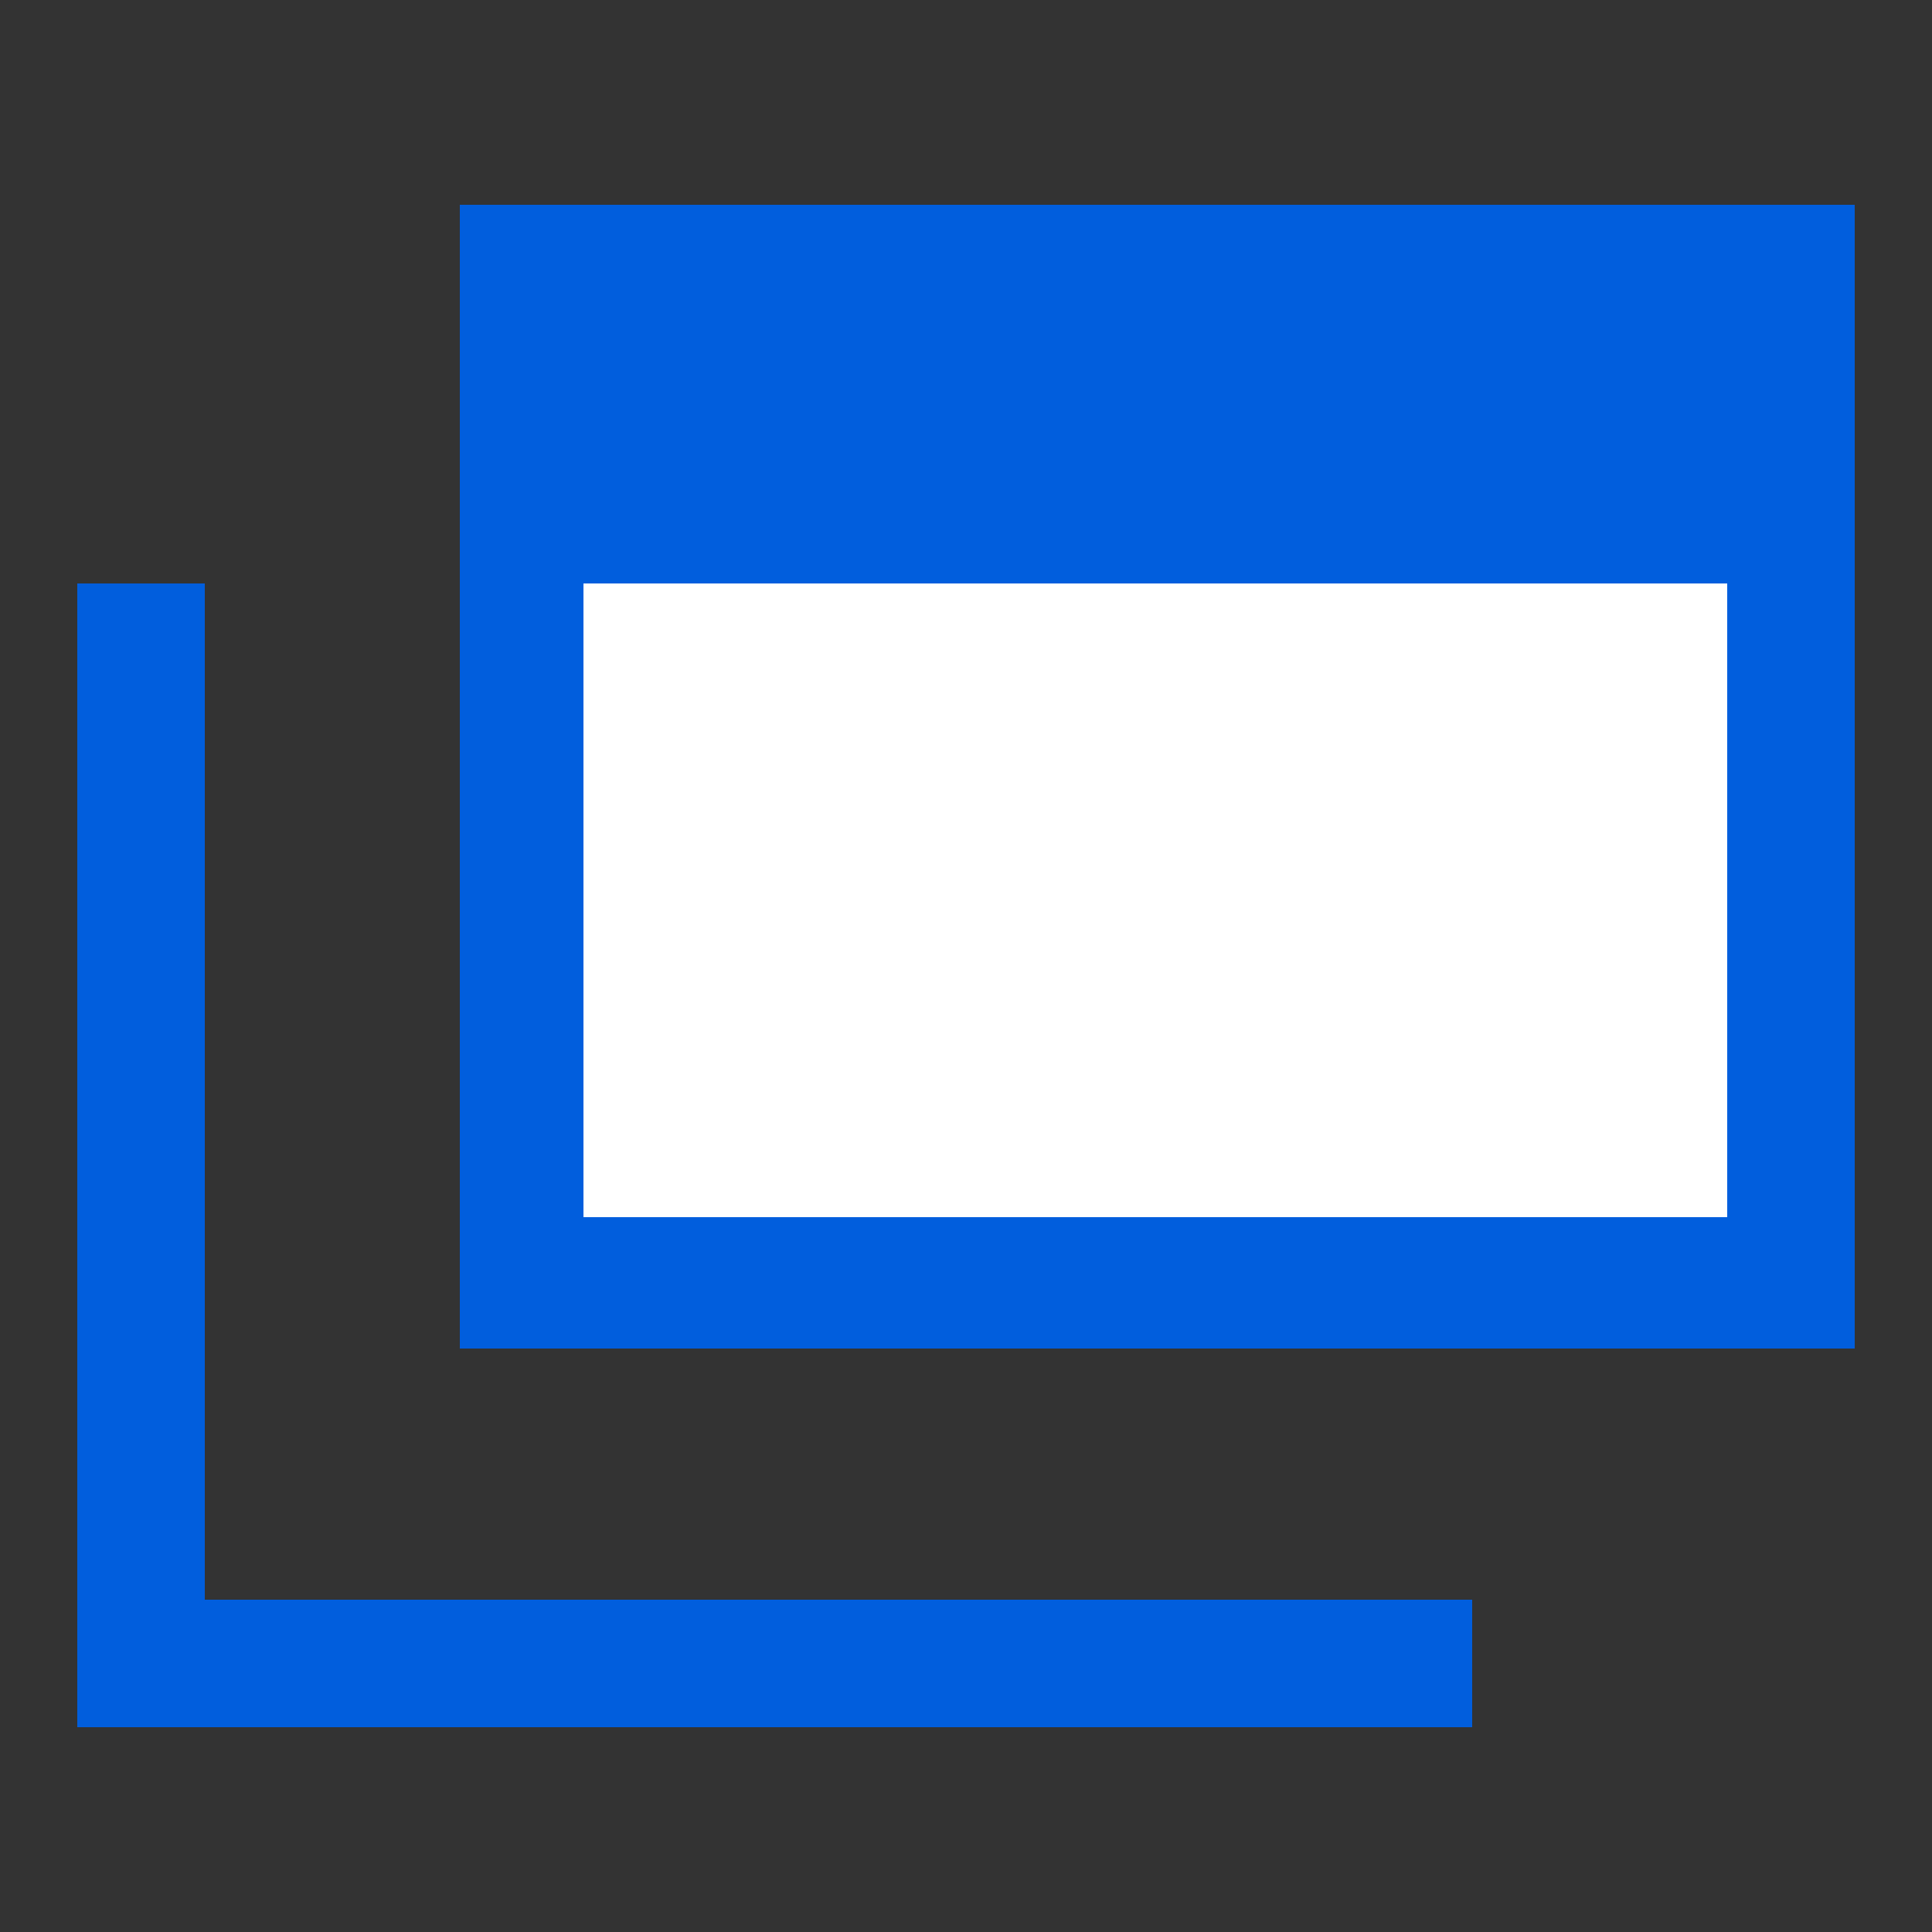 <?xml version="1.0" encoding="utf-8"?>
<!-- Generator: Adobe Illustrator 27.4.0, SVG Export Plug-In . SVG Version: 6.00 Build 0)  -->
<svg version="1.1" id="レイヤー_1" xmlns="http://www.w3.org/2000/svg" xmlns:xlink="http://www.w3.org/1999/xlink" x="0px"
	 y="0px" viewBox="0 0 50 50" style="enable-background:new 0 0 50 50;" xml:space="preserve">
<rect x="0" y="0" width="50" height="50" fill="#333333" stroke="none"/>
<style type="text/css">
	.st0{fill:#015EDD;}
	.st1{fill:#FFFFFF;}
</style>
<polygon class="st0" points="38.1,44.7 2,44.7 2,15.1 5.3,15.1 5.3,41.4 38.1,41.4 "/>
<rect x="11.9" y="5.3" class="st1" width="36.1" height="29.6"/>
<path class="st0" d="M48,34.9H11.9V5.3H48V34.9z M44.7,15.1H15.1v16.4h29.6V15.1z"/>
</svg>
